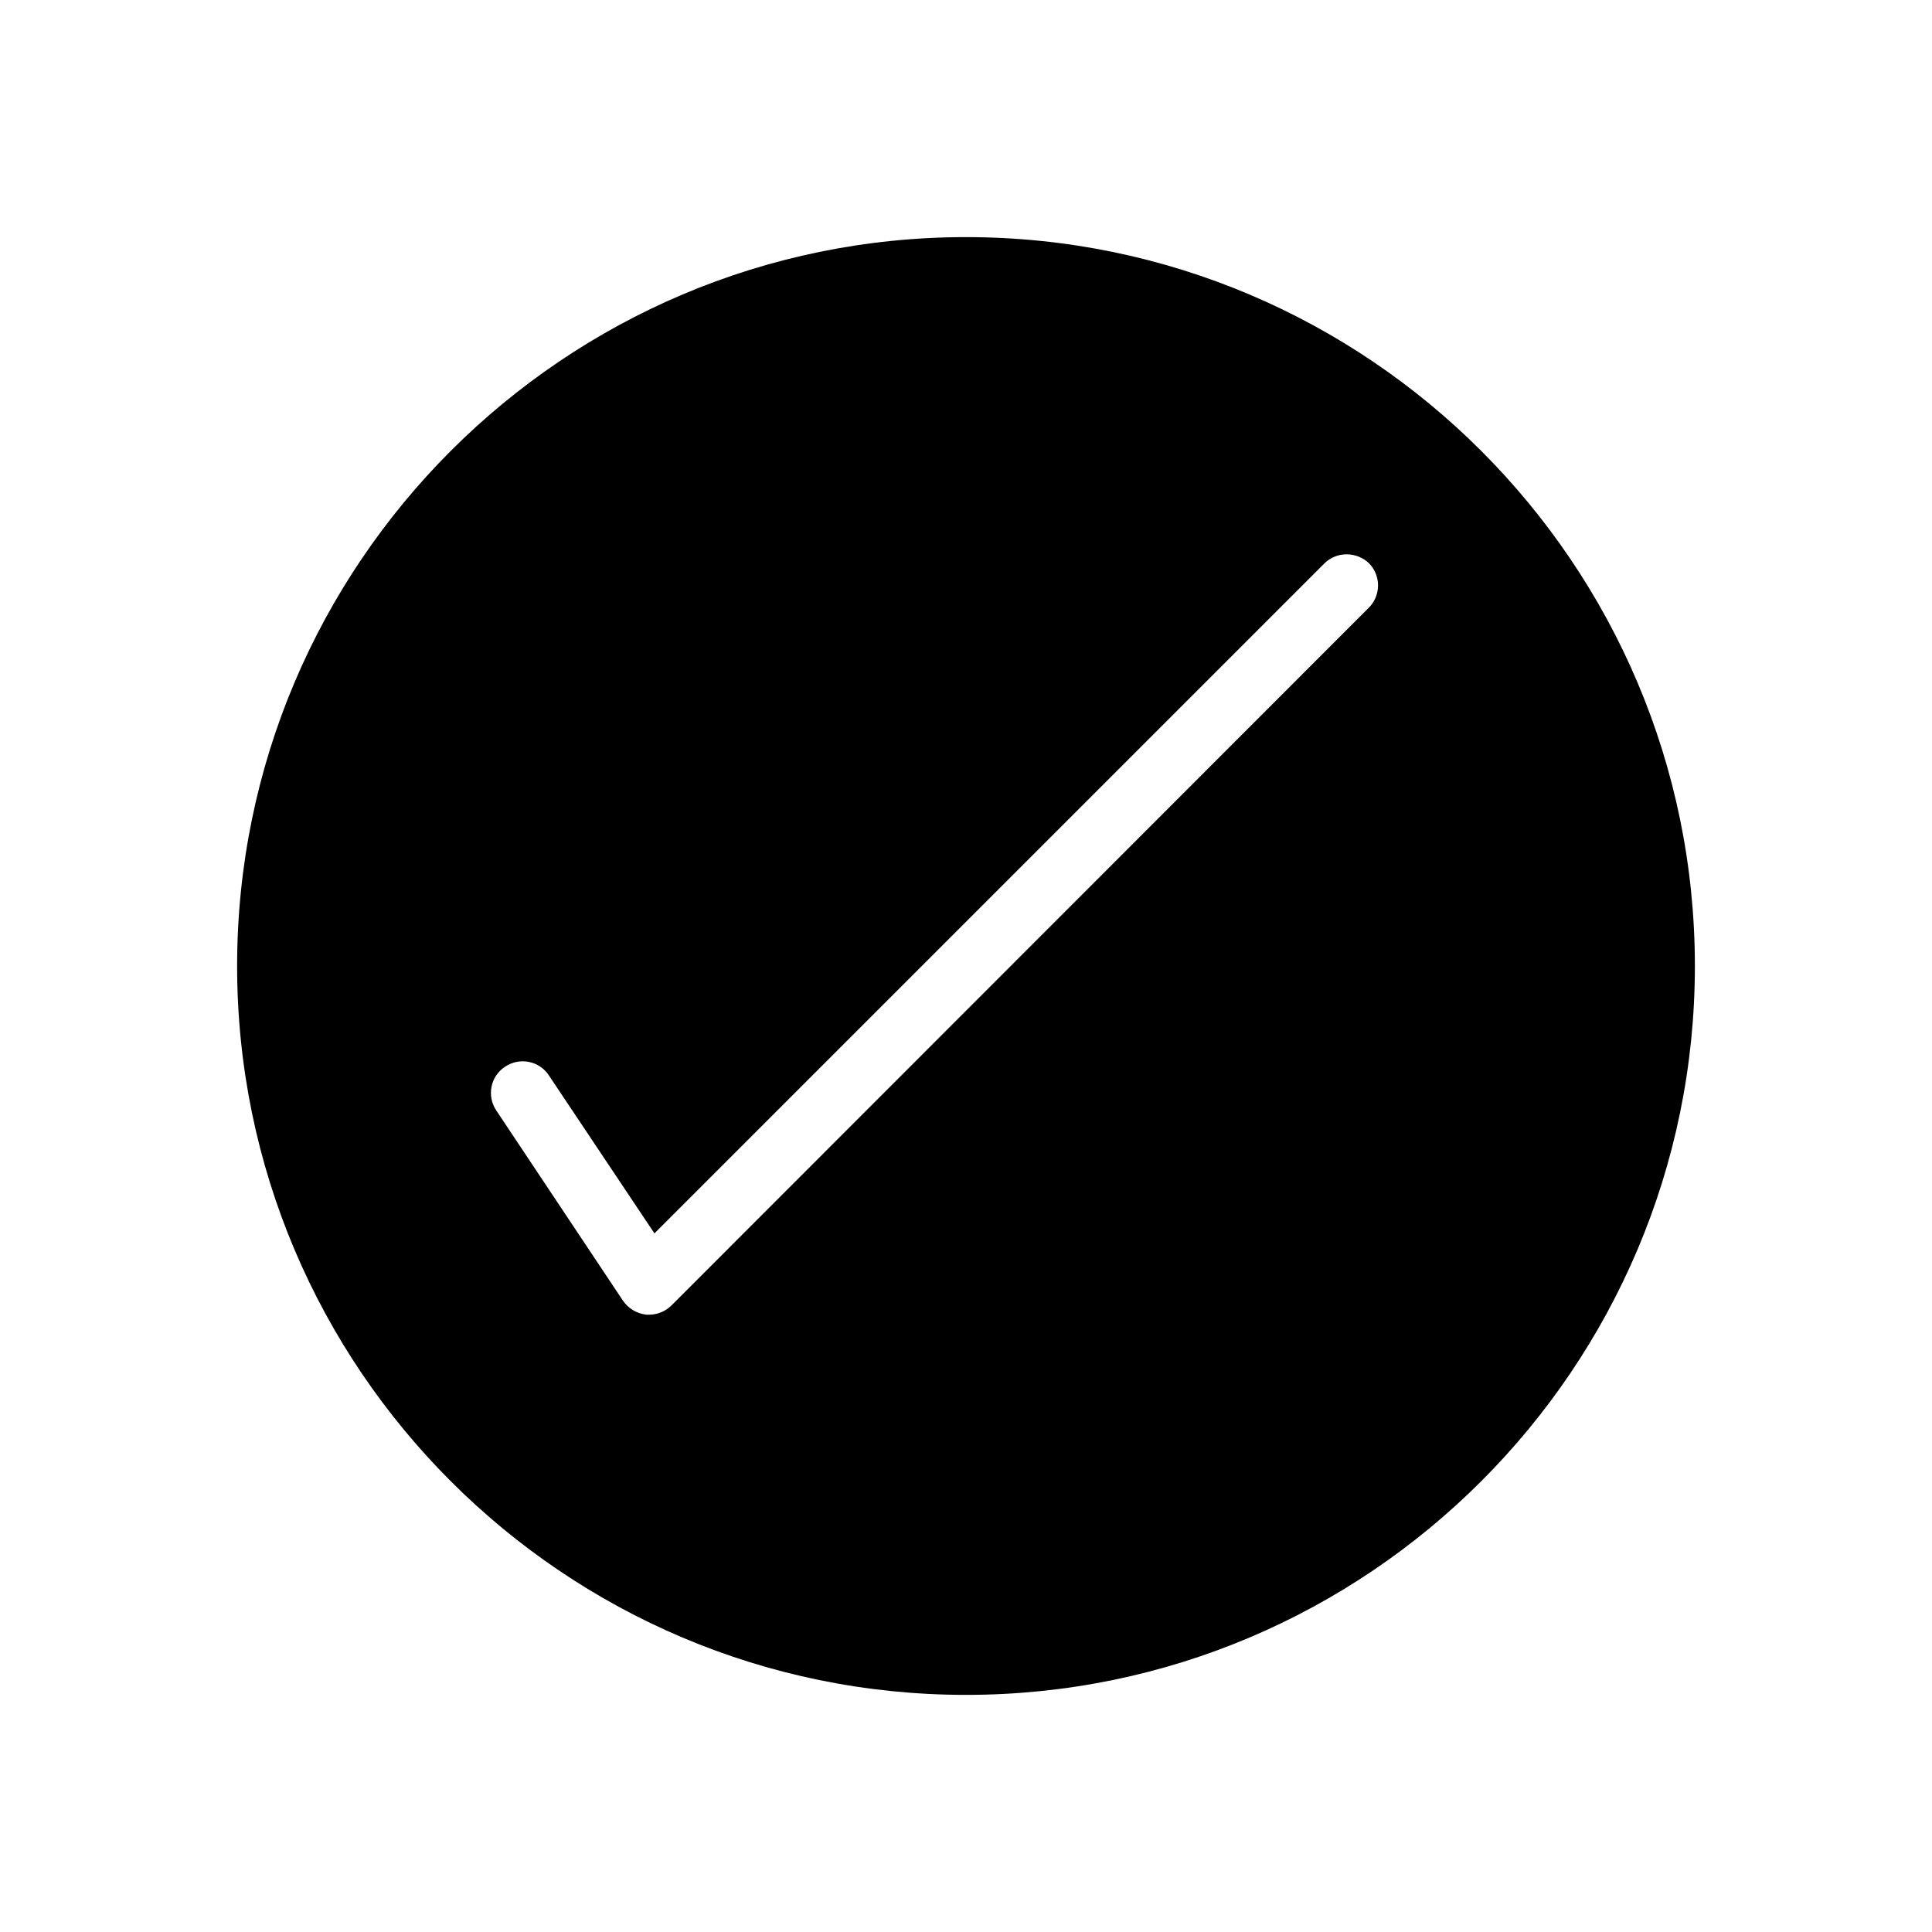 <?xml version="1.0" encoding="UTF-8"?>
<!-- Uploaded to: ICON Repo, www.svgrepo.com, Generator: ICON Repo Mixer Tools -->
<svg fill="#000000" width="800px" height="800px" version="1.1" viewBox="144 144 512 512" xmlns="http://www.w3.org/2000/svg">
 <path d="m400 206.84c-106.47 0-193.16 86.594-193.16 193.16s86.594 193.16 193.16 193.16 193.16-86.594 193.16-193.16c0-106.57-86.691-193.16-193.16-193.16zm106.66 98.301-184.7 184.8c-1.574 1.574-3.738 2.461-5.902 2.461h-0.789c-2.461-0.297-4.723-1.574-6.199-3.738l-33.555-50.383c-2.559-3.836-1.574-9.055 2.363-11.609 3.836-2.559 9.055-1.574 11.609 2.363l27.945 41.82 177.52-177.52c3.246-3.246 8.562-3.246 11.906 0 3.148 3.242 3.148 8.559-0.199 11.805z"/>
</svg>
